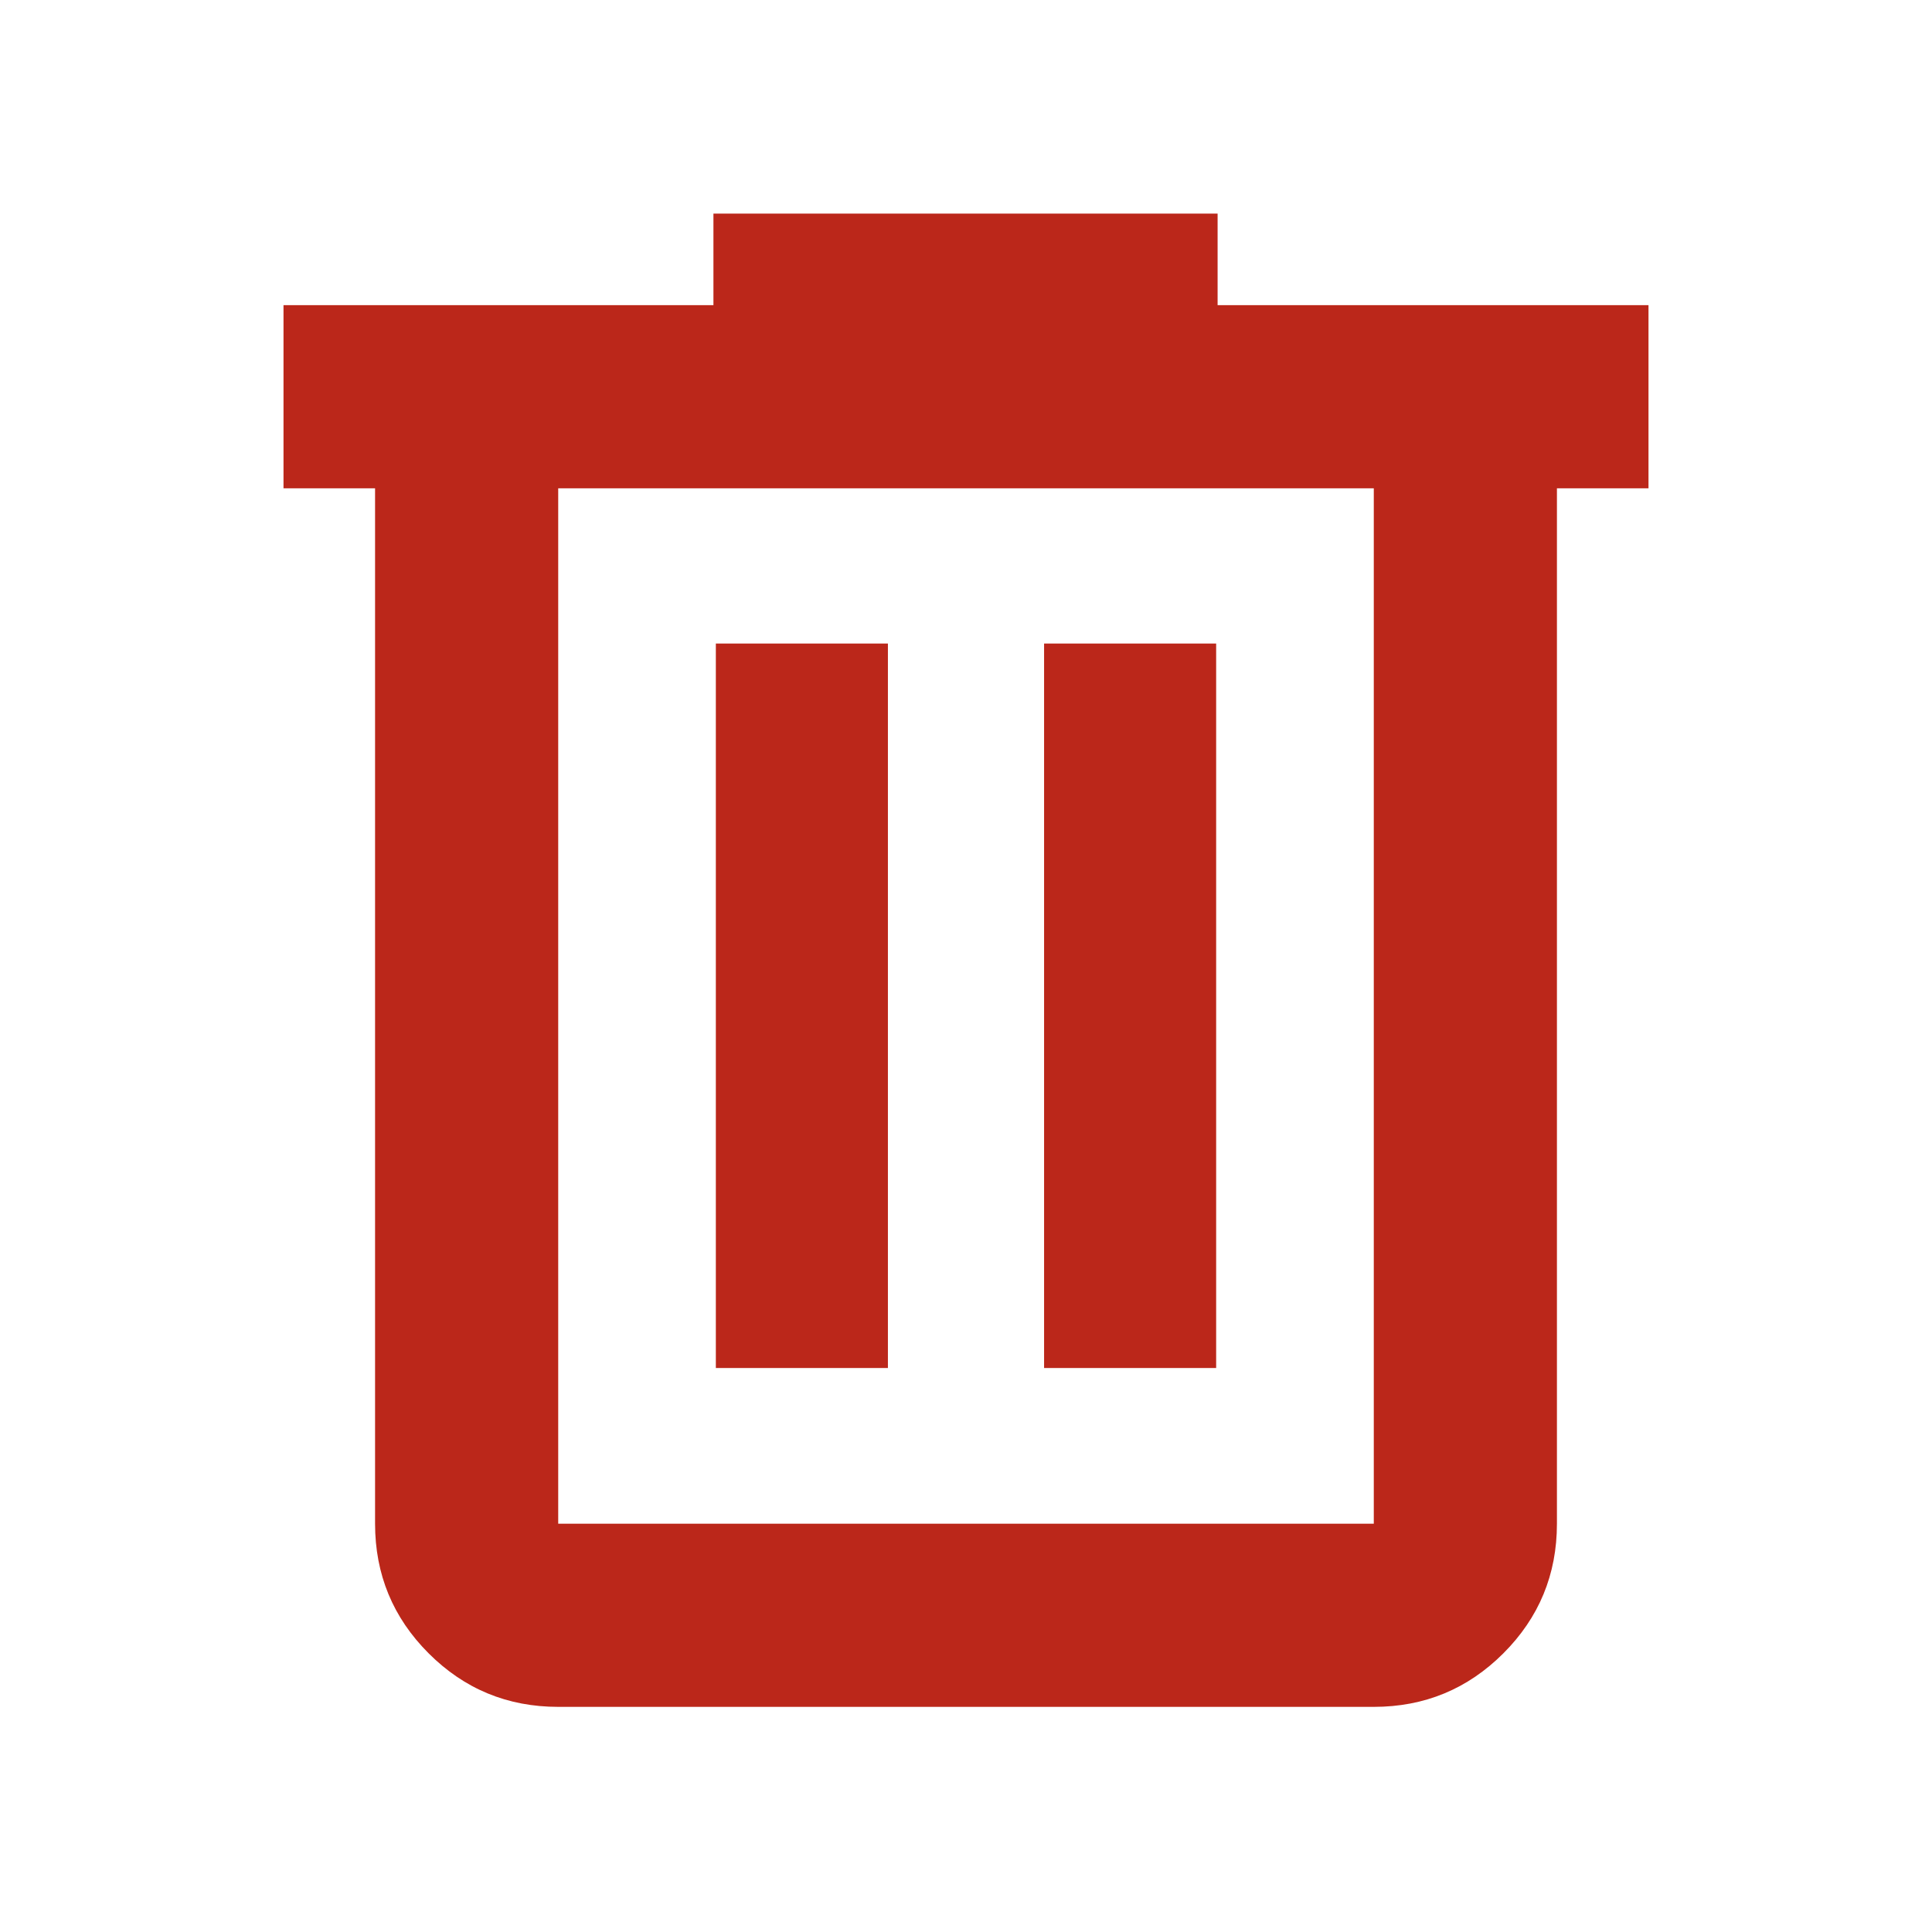 <svg xmlns="http://www.w3.org/2000/svg" height="24px" viewBox="0 -960 960 960" width="24px" fill="#BB271A"><path d="M277.37-111.87q-37.78 0-64.39-26.61t-26.61-64.39v-514.5h-45.5v-91H354.5v-45.5h250.52v45.5h214.11v91h-45.5v514.5q0 37.78-26.61 64.39t-64.39 26.61H277.37Zm405.26-605.5H277.37v514.5h405.26v-514.5ZM355.7-280.24h85.5v-360h-85.5v360Zm163.1 0h85.5v-360h-85.5v360ZM277.37-717.37v514.5-514.5Z"/></svg>